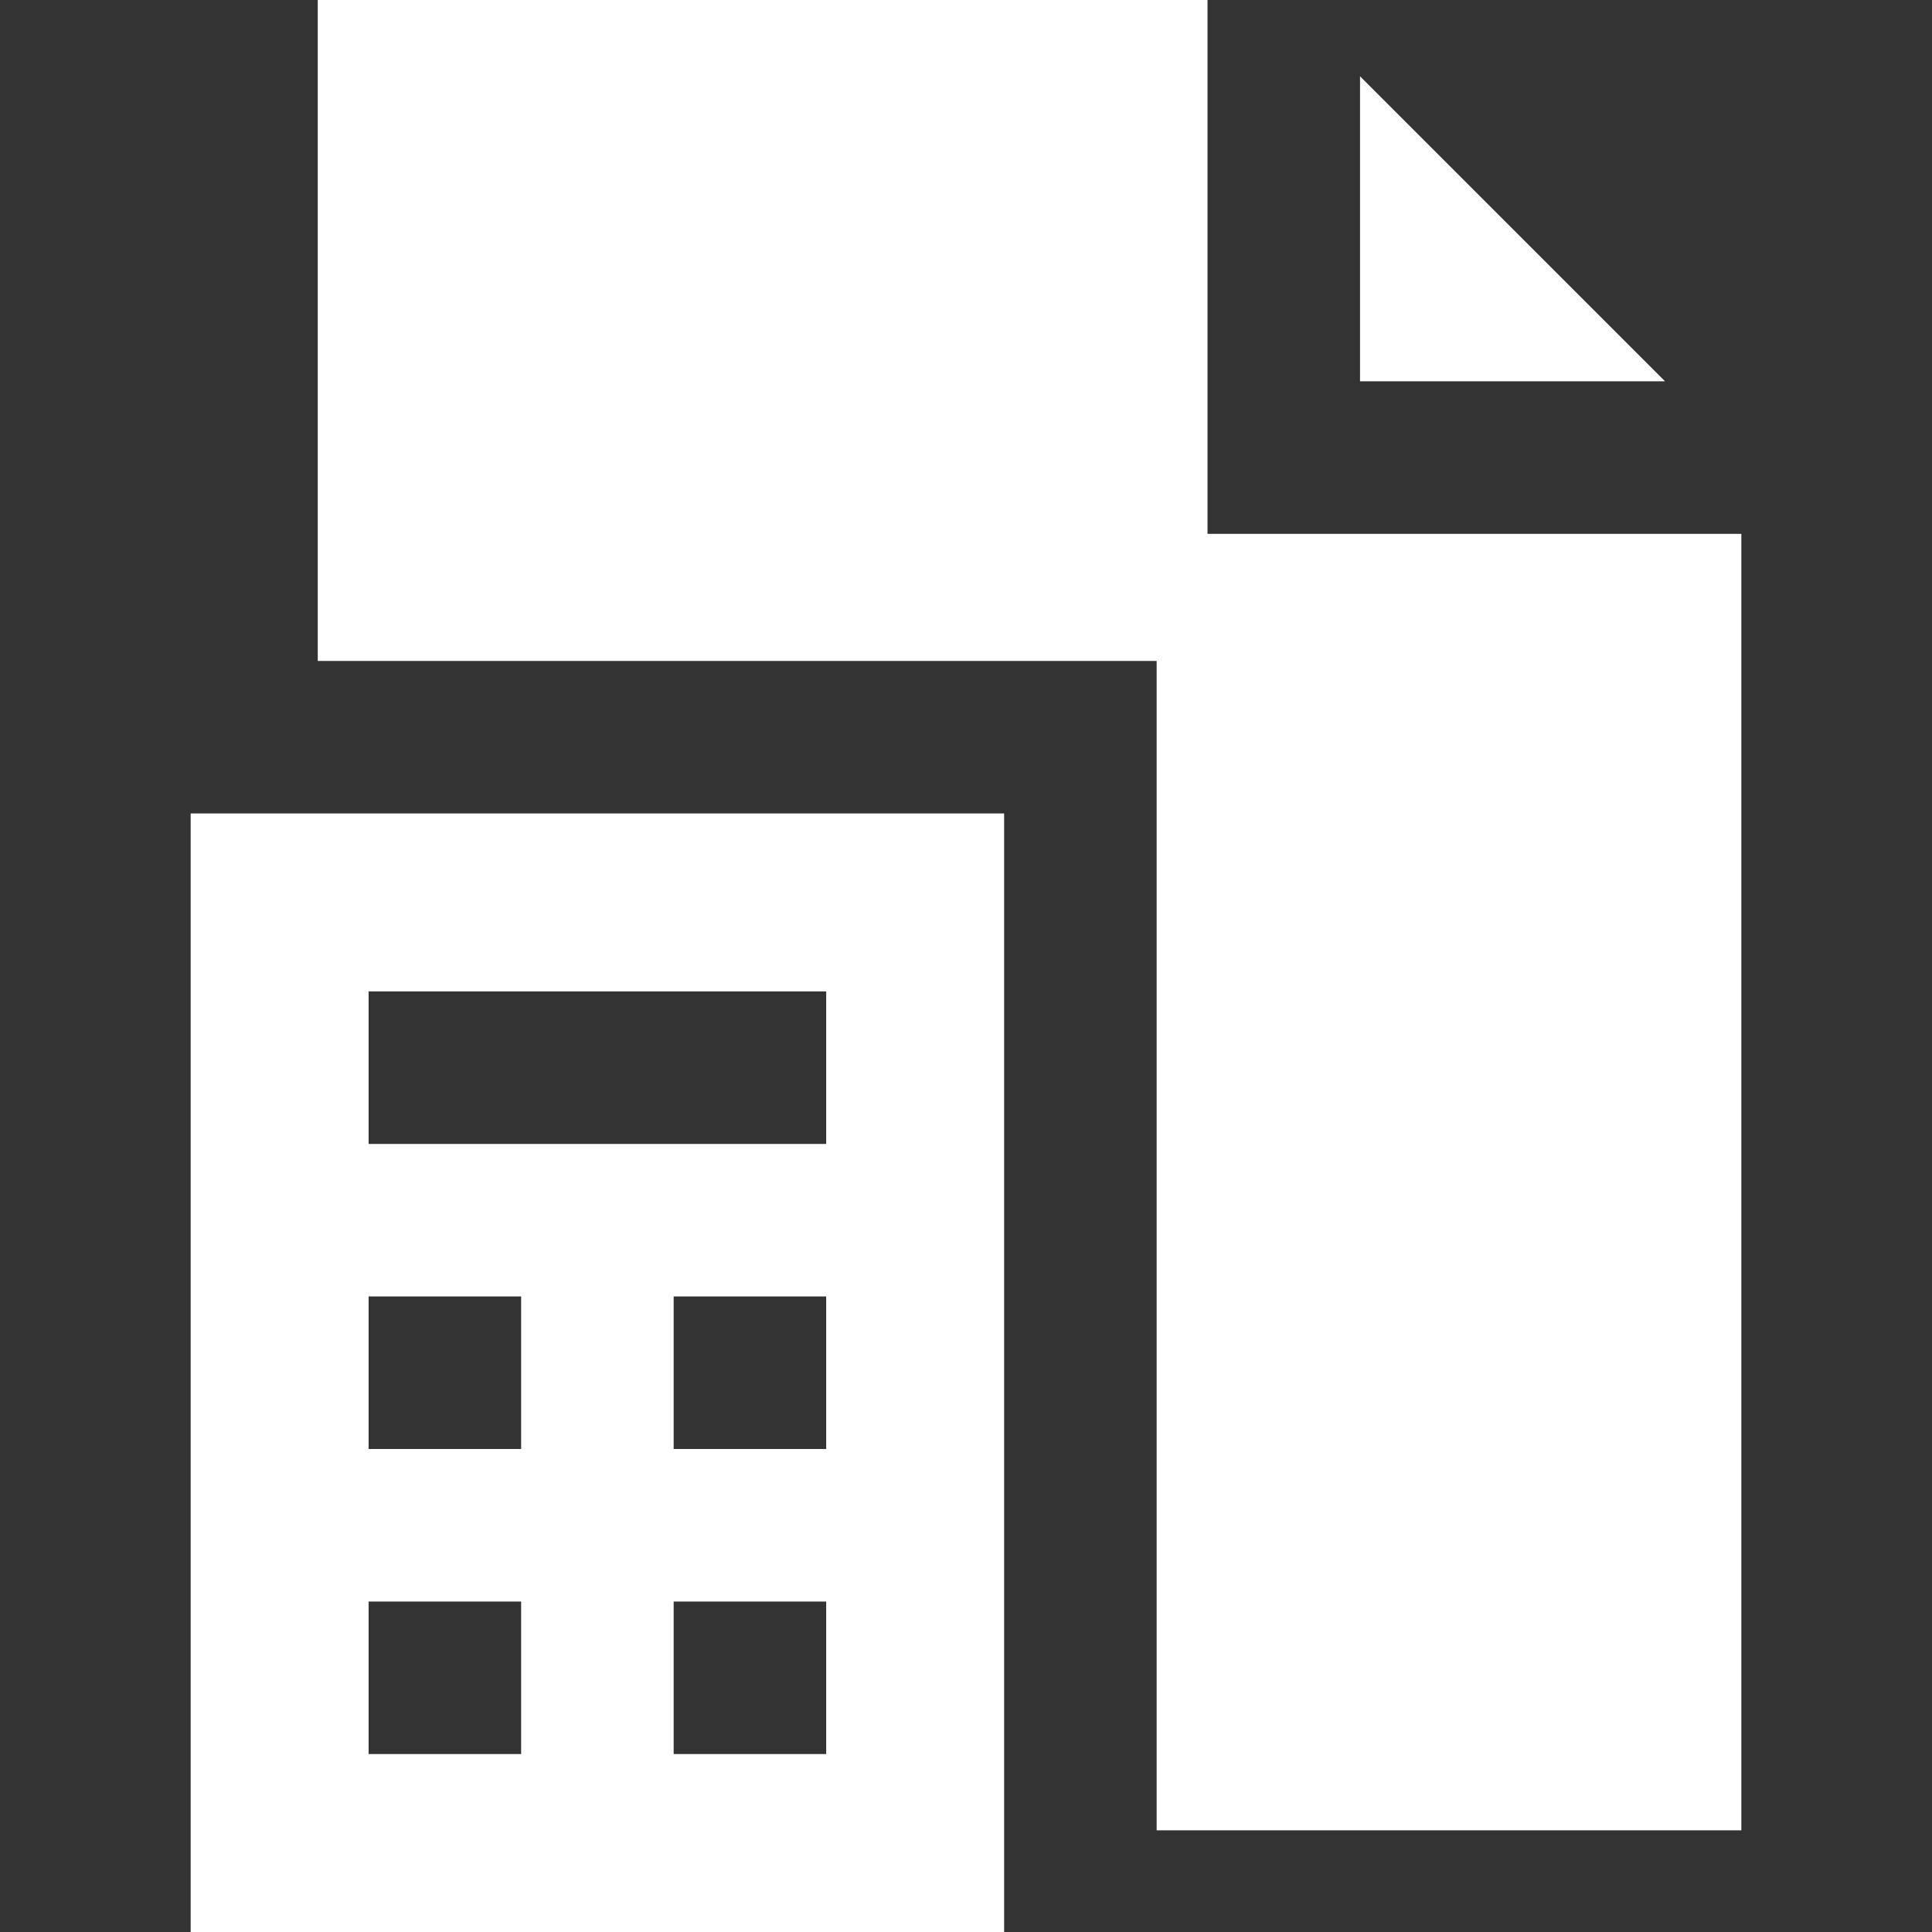 <?xml version="1.0" encoding="UTF-8"?> <svg xmlns="http://www.w3.org/2000/svg" xmlns:xlink="http://www.w3.org/1999/xlink" version="1.1" id="Layer_1" x="0px" y="0px" viewBox="0 0 512 512" style="enable-background:new 0 0 512 512;" xml:space="preserve"><rect x="0" y="0" width="512" height="512" fill="#333333" stroke="none"/><g><g><polygon points="360.421,20.211 360.421,101.053 441.263,101.053 " fill="#000000" style="fill: rgb(255, 255, 255);"></polygon></g></g><g><g><polygon points="320,141.474 320,0 84.21,0 84.21,175.158 306.526,175.158 306.526,485.053 461.474,485.053 461.474,141.474 " fill="#000000" style="fill: rgb(255, 255, 255);"></polygon></g></g><g><g><path d="M50.526,215.579V512h215.579V215.579H50.526z M138.105,464.842H97.684v-40.421h40.421V464.842z M138.105,384H97.684 v-40.421h40.421V384z M218.947,464.842h-40.421v-40.421h40.421V464.842z M218.947,384h-40.421v-40.421h40.421V384z M218.947,303.158H97.684v-40.421h121.263V303.158z" fill="#000000" style="fill: rgb(255, 255, 255);"></path></g></g></svg> 